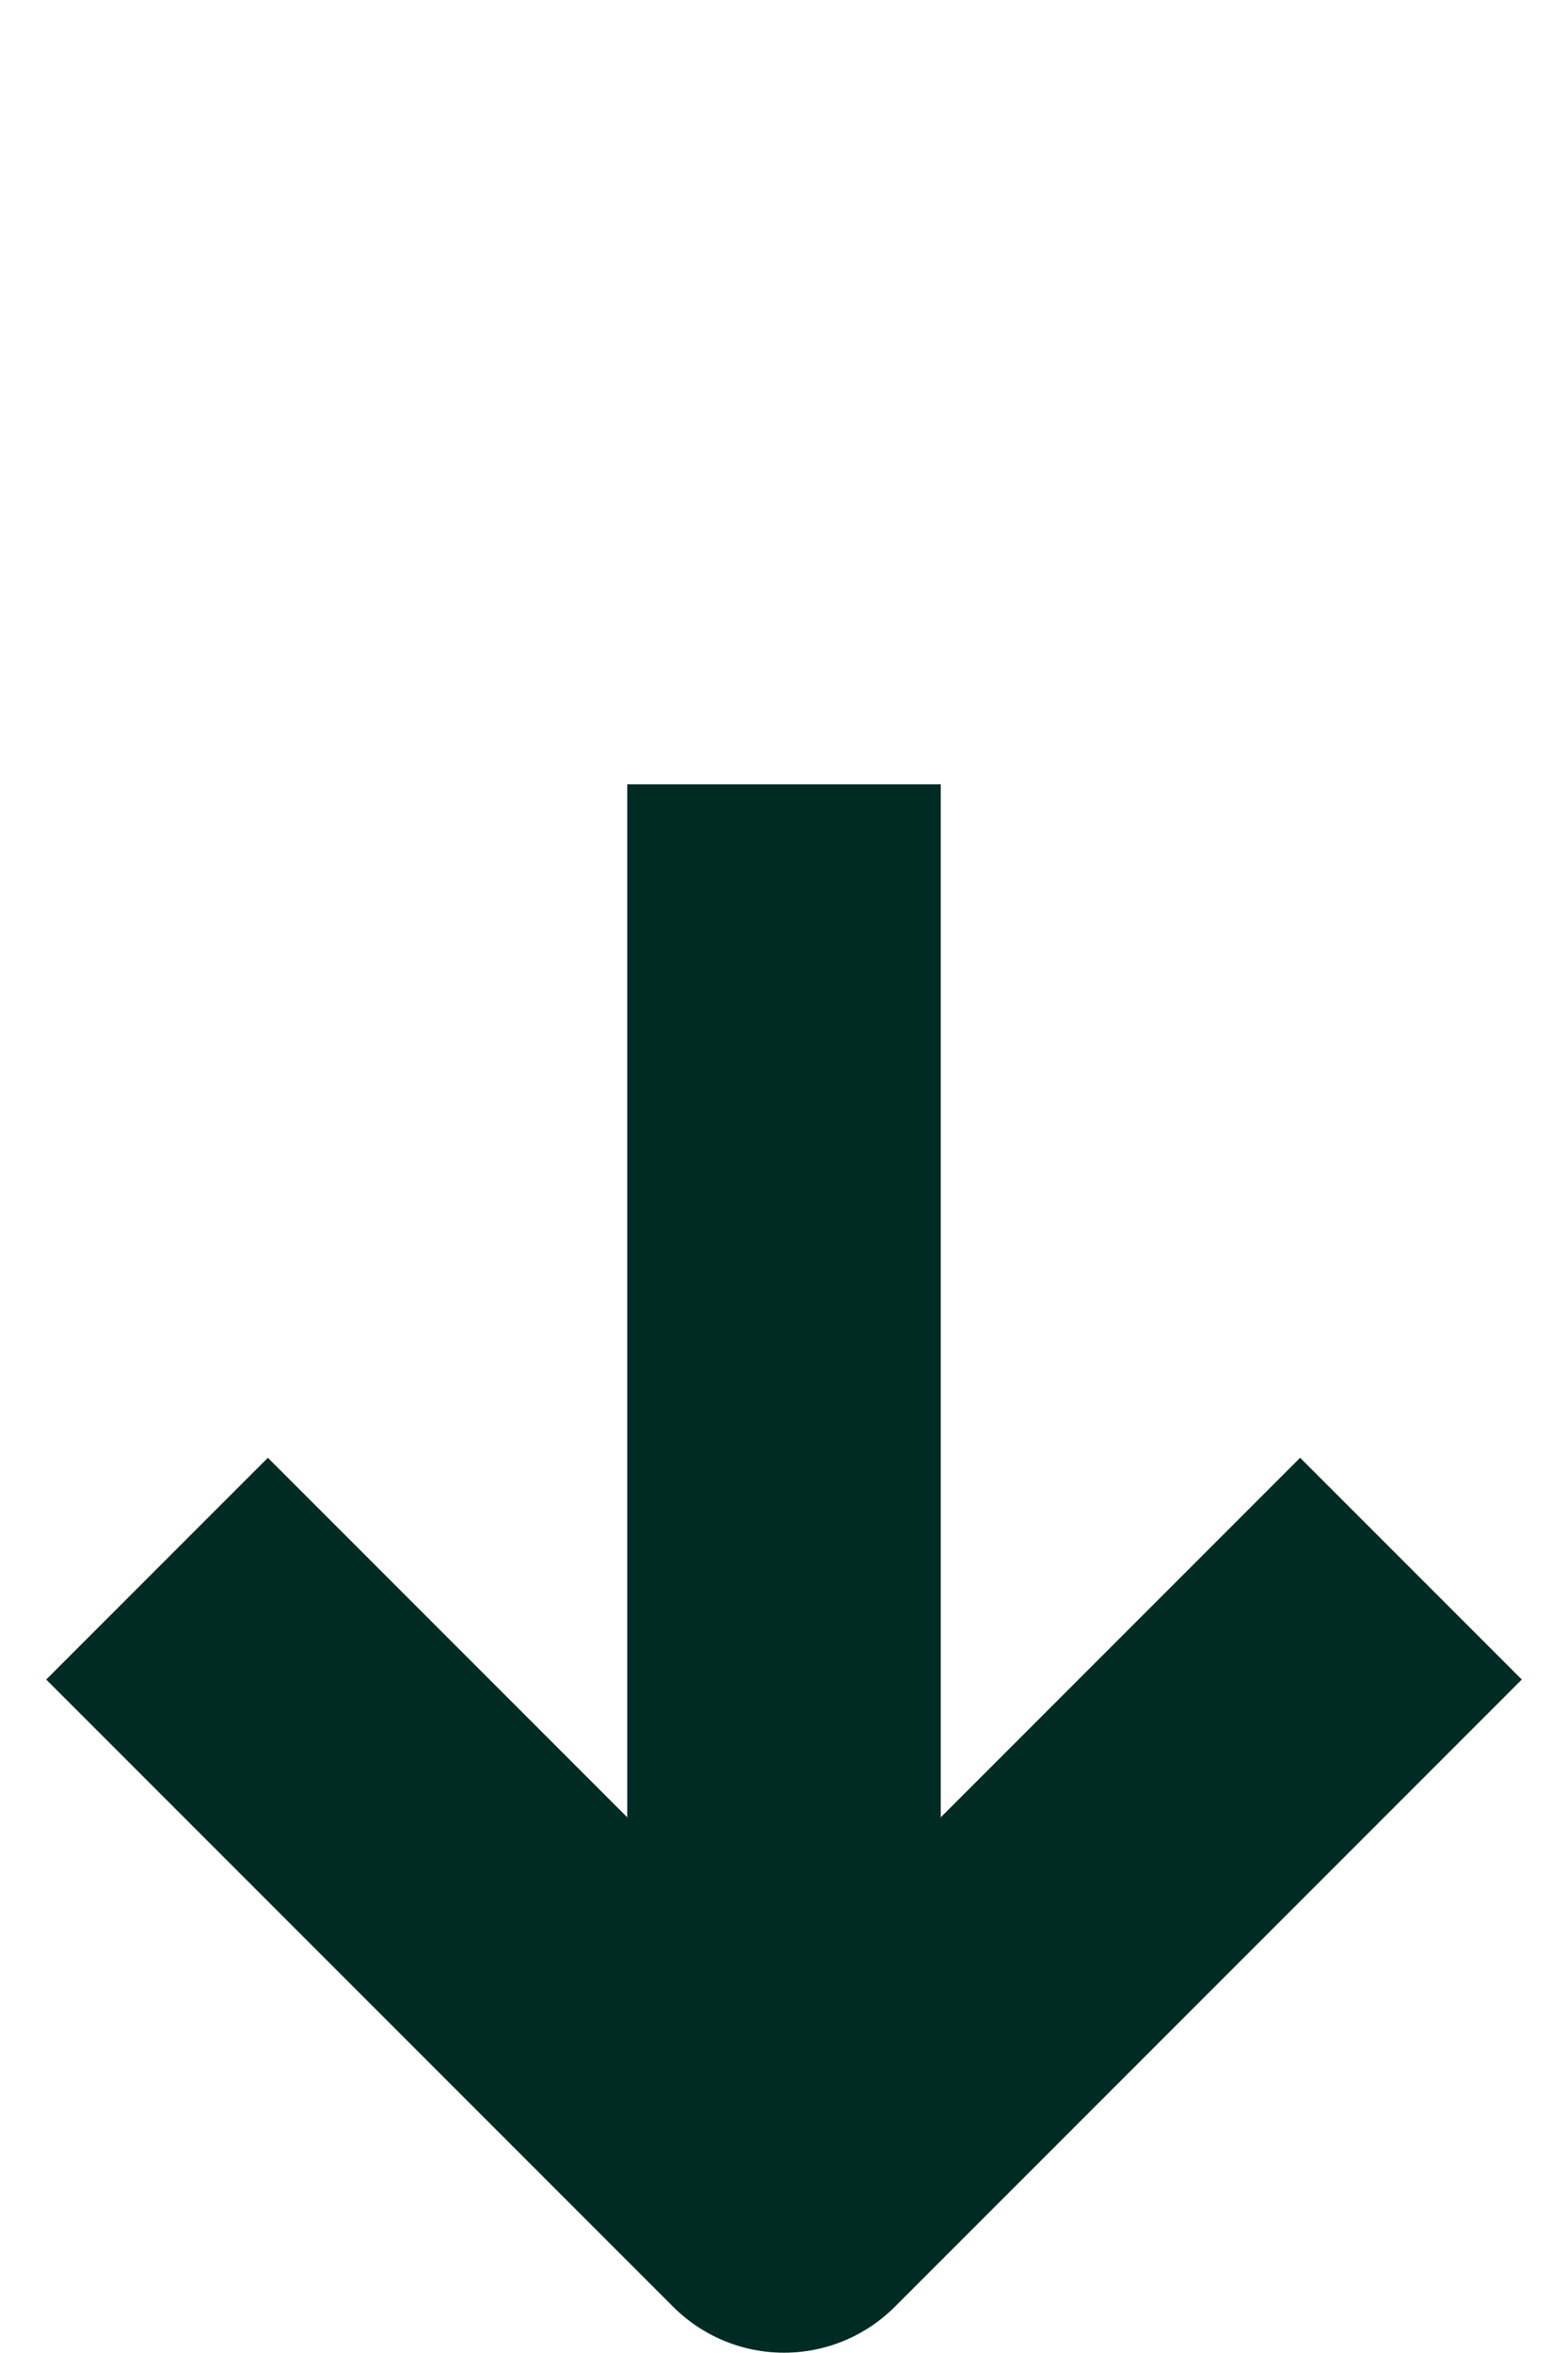 <?xml version="1.0" encoding="UTF-8" standalone="no"?>
<svg
   xmlns:dc="http://purl.org/dc/elements/1.1/"
   xmlns:cc="http://creativecommons.org/ns#"
   xmlns:rdf="http://www.w3.org/1999/02/22-rdf-syntax-ns#"
   xmlns:svg="http://www.w3.org/2000/svg"
   xmlns="http://www.w3.org/2000/svg"
   id="svg8"
   version="1.1"
   viewBox="0 0 2.646 3.969"
   height="15"
   width="10">
  <defs
     id="defs2" />
  <g
     transform="translate(0,-293.031)"
     id="layer1">
    <path
       id="path3720"
       d="m 1.323,294.354 -10e-8,2.381"
       style="fill:none;stroke:#002b24;stroke-width:0.529;stroke-linecap:butt;stroke-linejoin:miter;stroke-miterlimit:4;stroke-dasharray:none;stroke-opacity:1" />
    <path
       id="path3722"
       d="m 0.265,295.677 c 0.353,0.353 0.706,0.706 1.058,1.058 0.353,-0.353 0.706,-0.706 1.058,-1.058"
       style="fill:none;stroke:#002b24;stroke-width:0.529;stroke-linecap:butt;stroke-linejoin:round;stroke-miterlimit:4;stroke-dasharray:none;stroke-opacity:1" />
  </g>
</svg>
